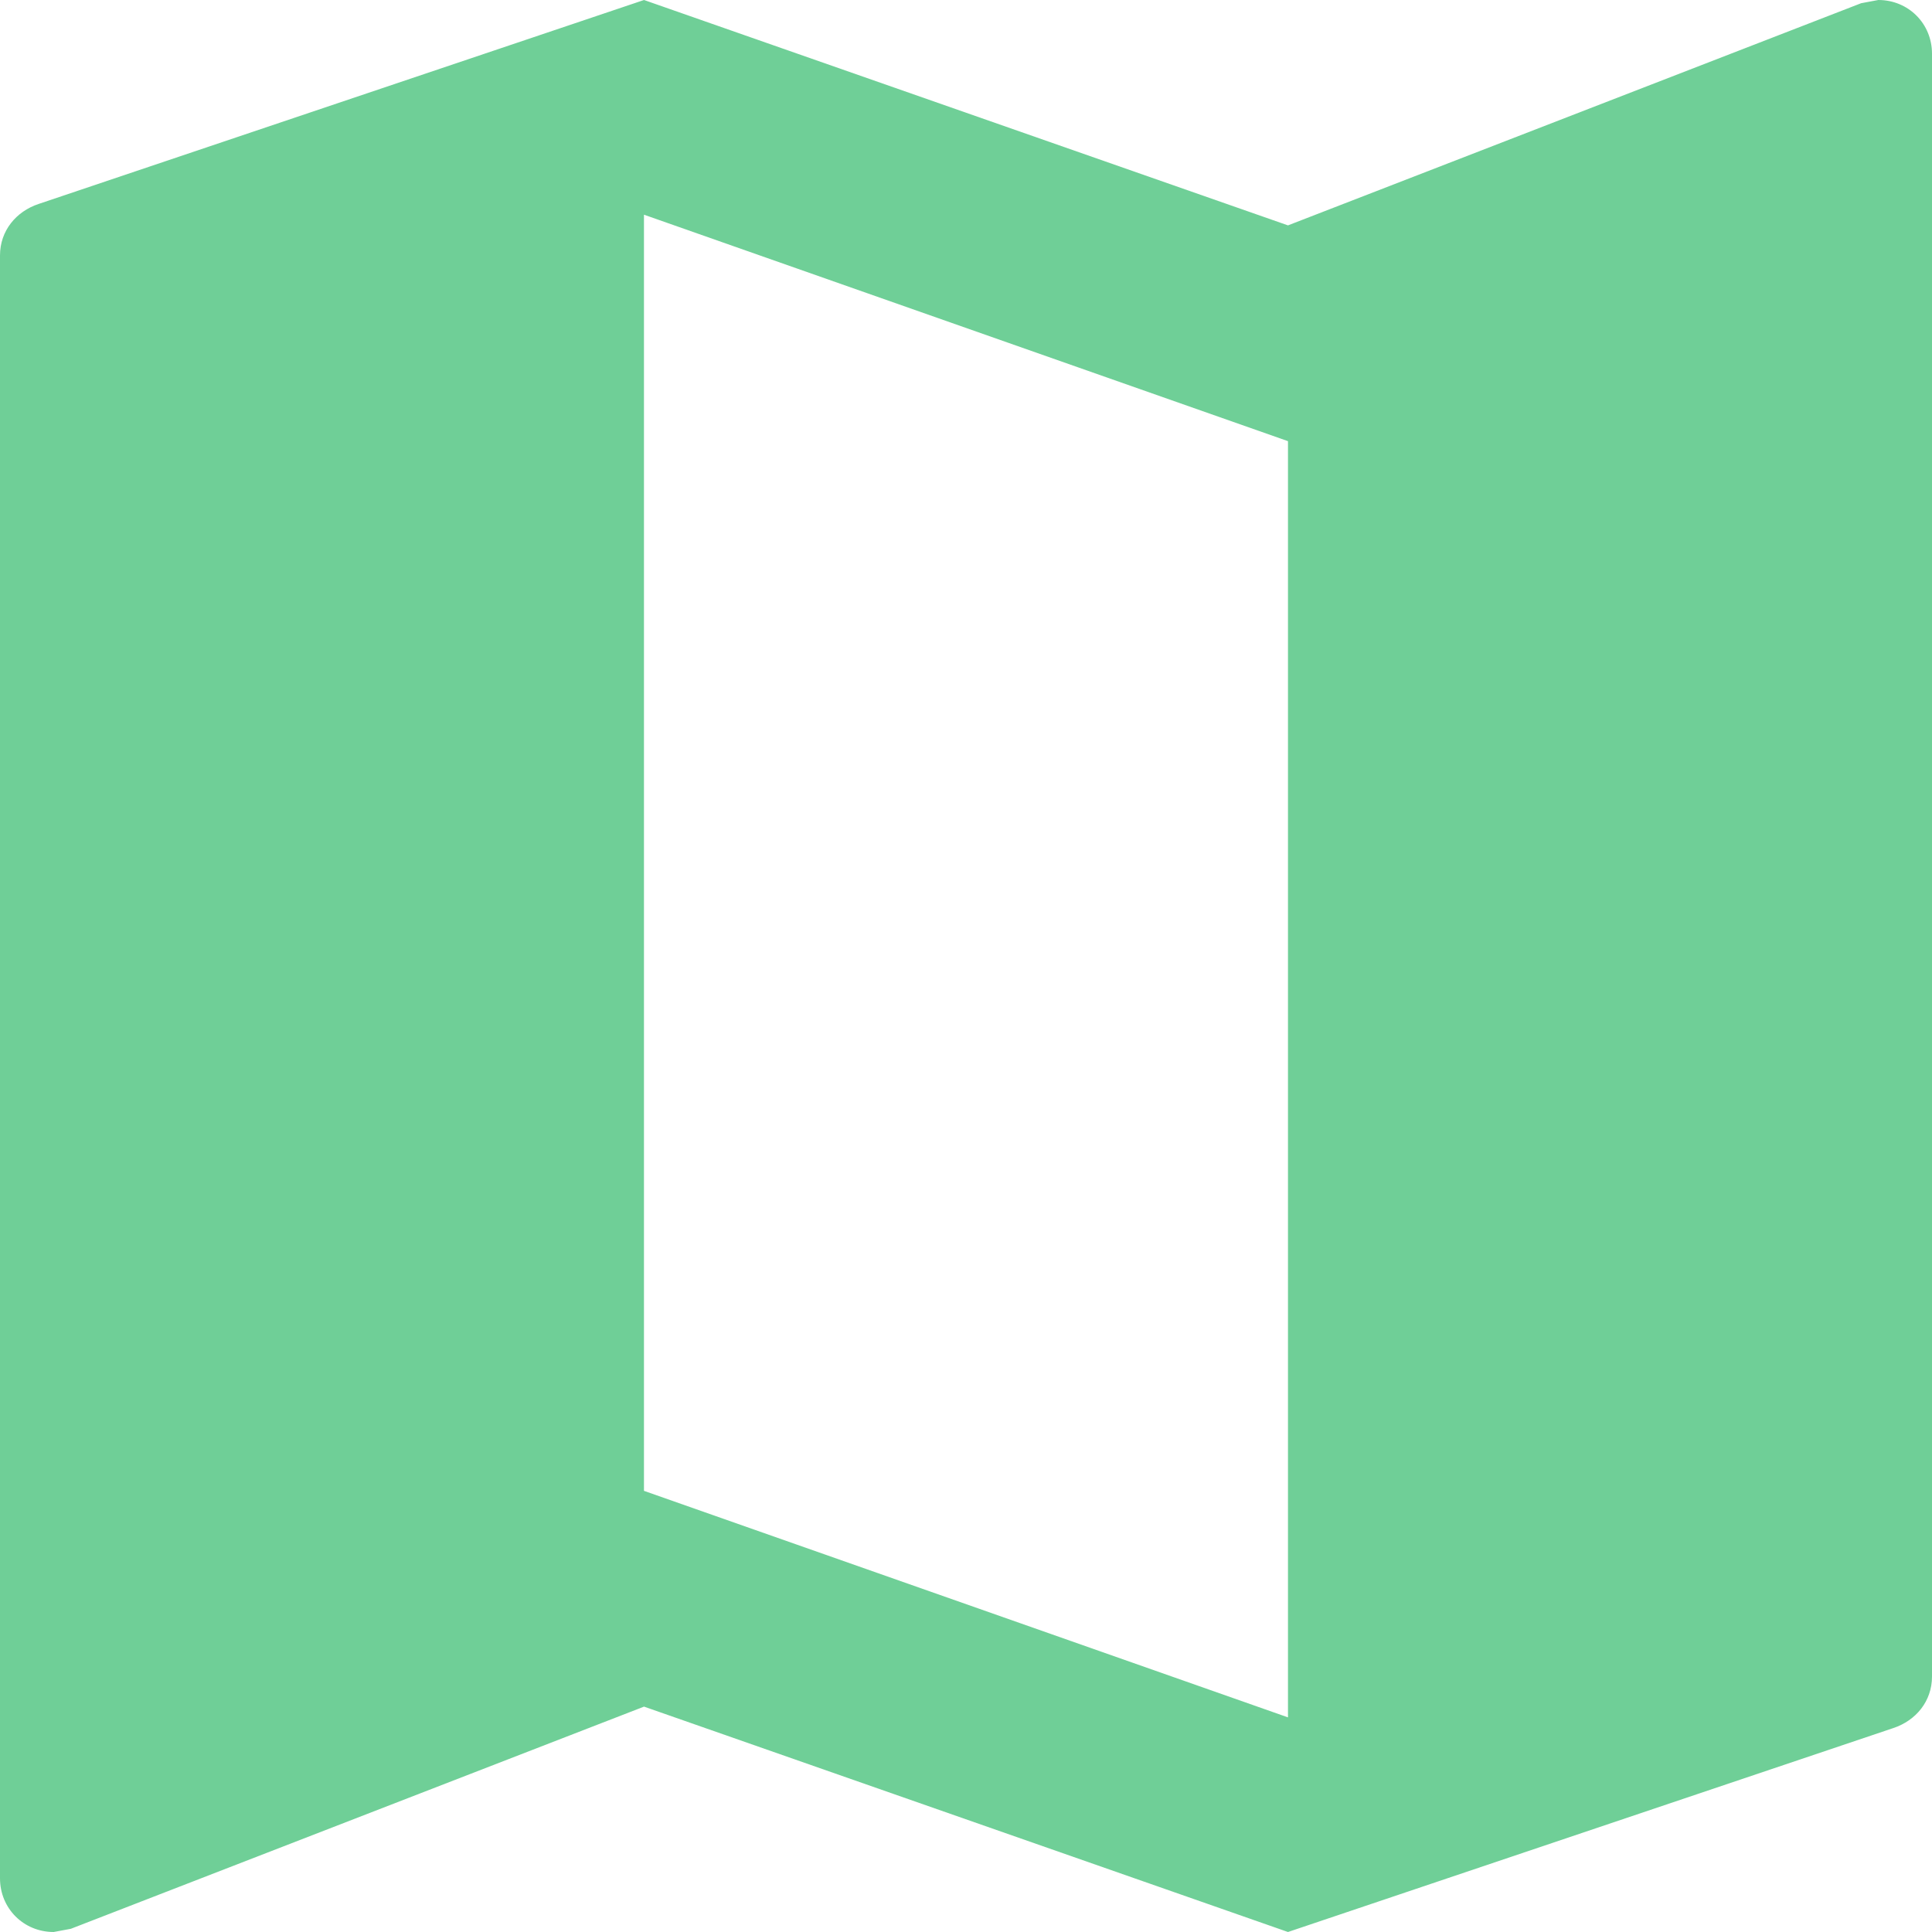 <svg width="32" height="32" viewBox="0 0 32 32" fill="none" xmlns="http://www.w3.org/2000/svg">
<path fill-rule="evenodd" clip-rule="evenodd" d="M30.827 0.053L31.111 0C31.609 0 32 0.391 32 0.889V27.769C32 28.178 31.733 28.498 31.36 28.622L21.333 32L10.667 28.267L1.173 31.947L0.889 32C0.391 32 0 31.609 0 31.111V4.231C0 3.822 0.267 3.502 0.64 3.378L10.667 0L21.333 3.733L30.827 0.053ZM10.666 24.693L21.333 28.445V7.307L10.666 3.556V24.693Z" fill="#6FCF97"/>
</svg>
